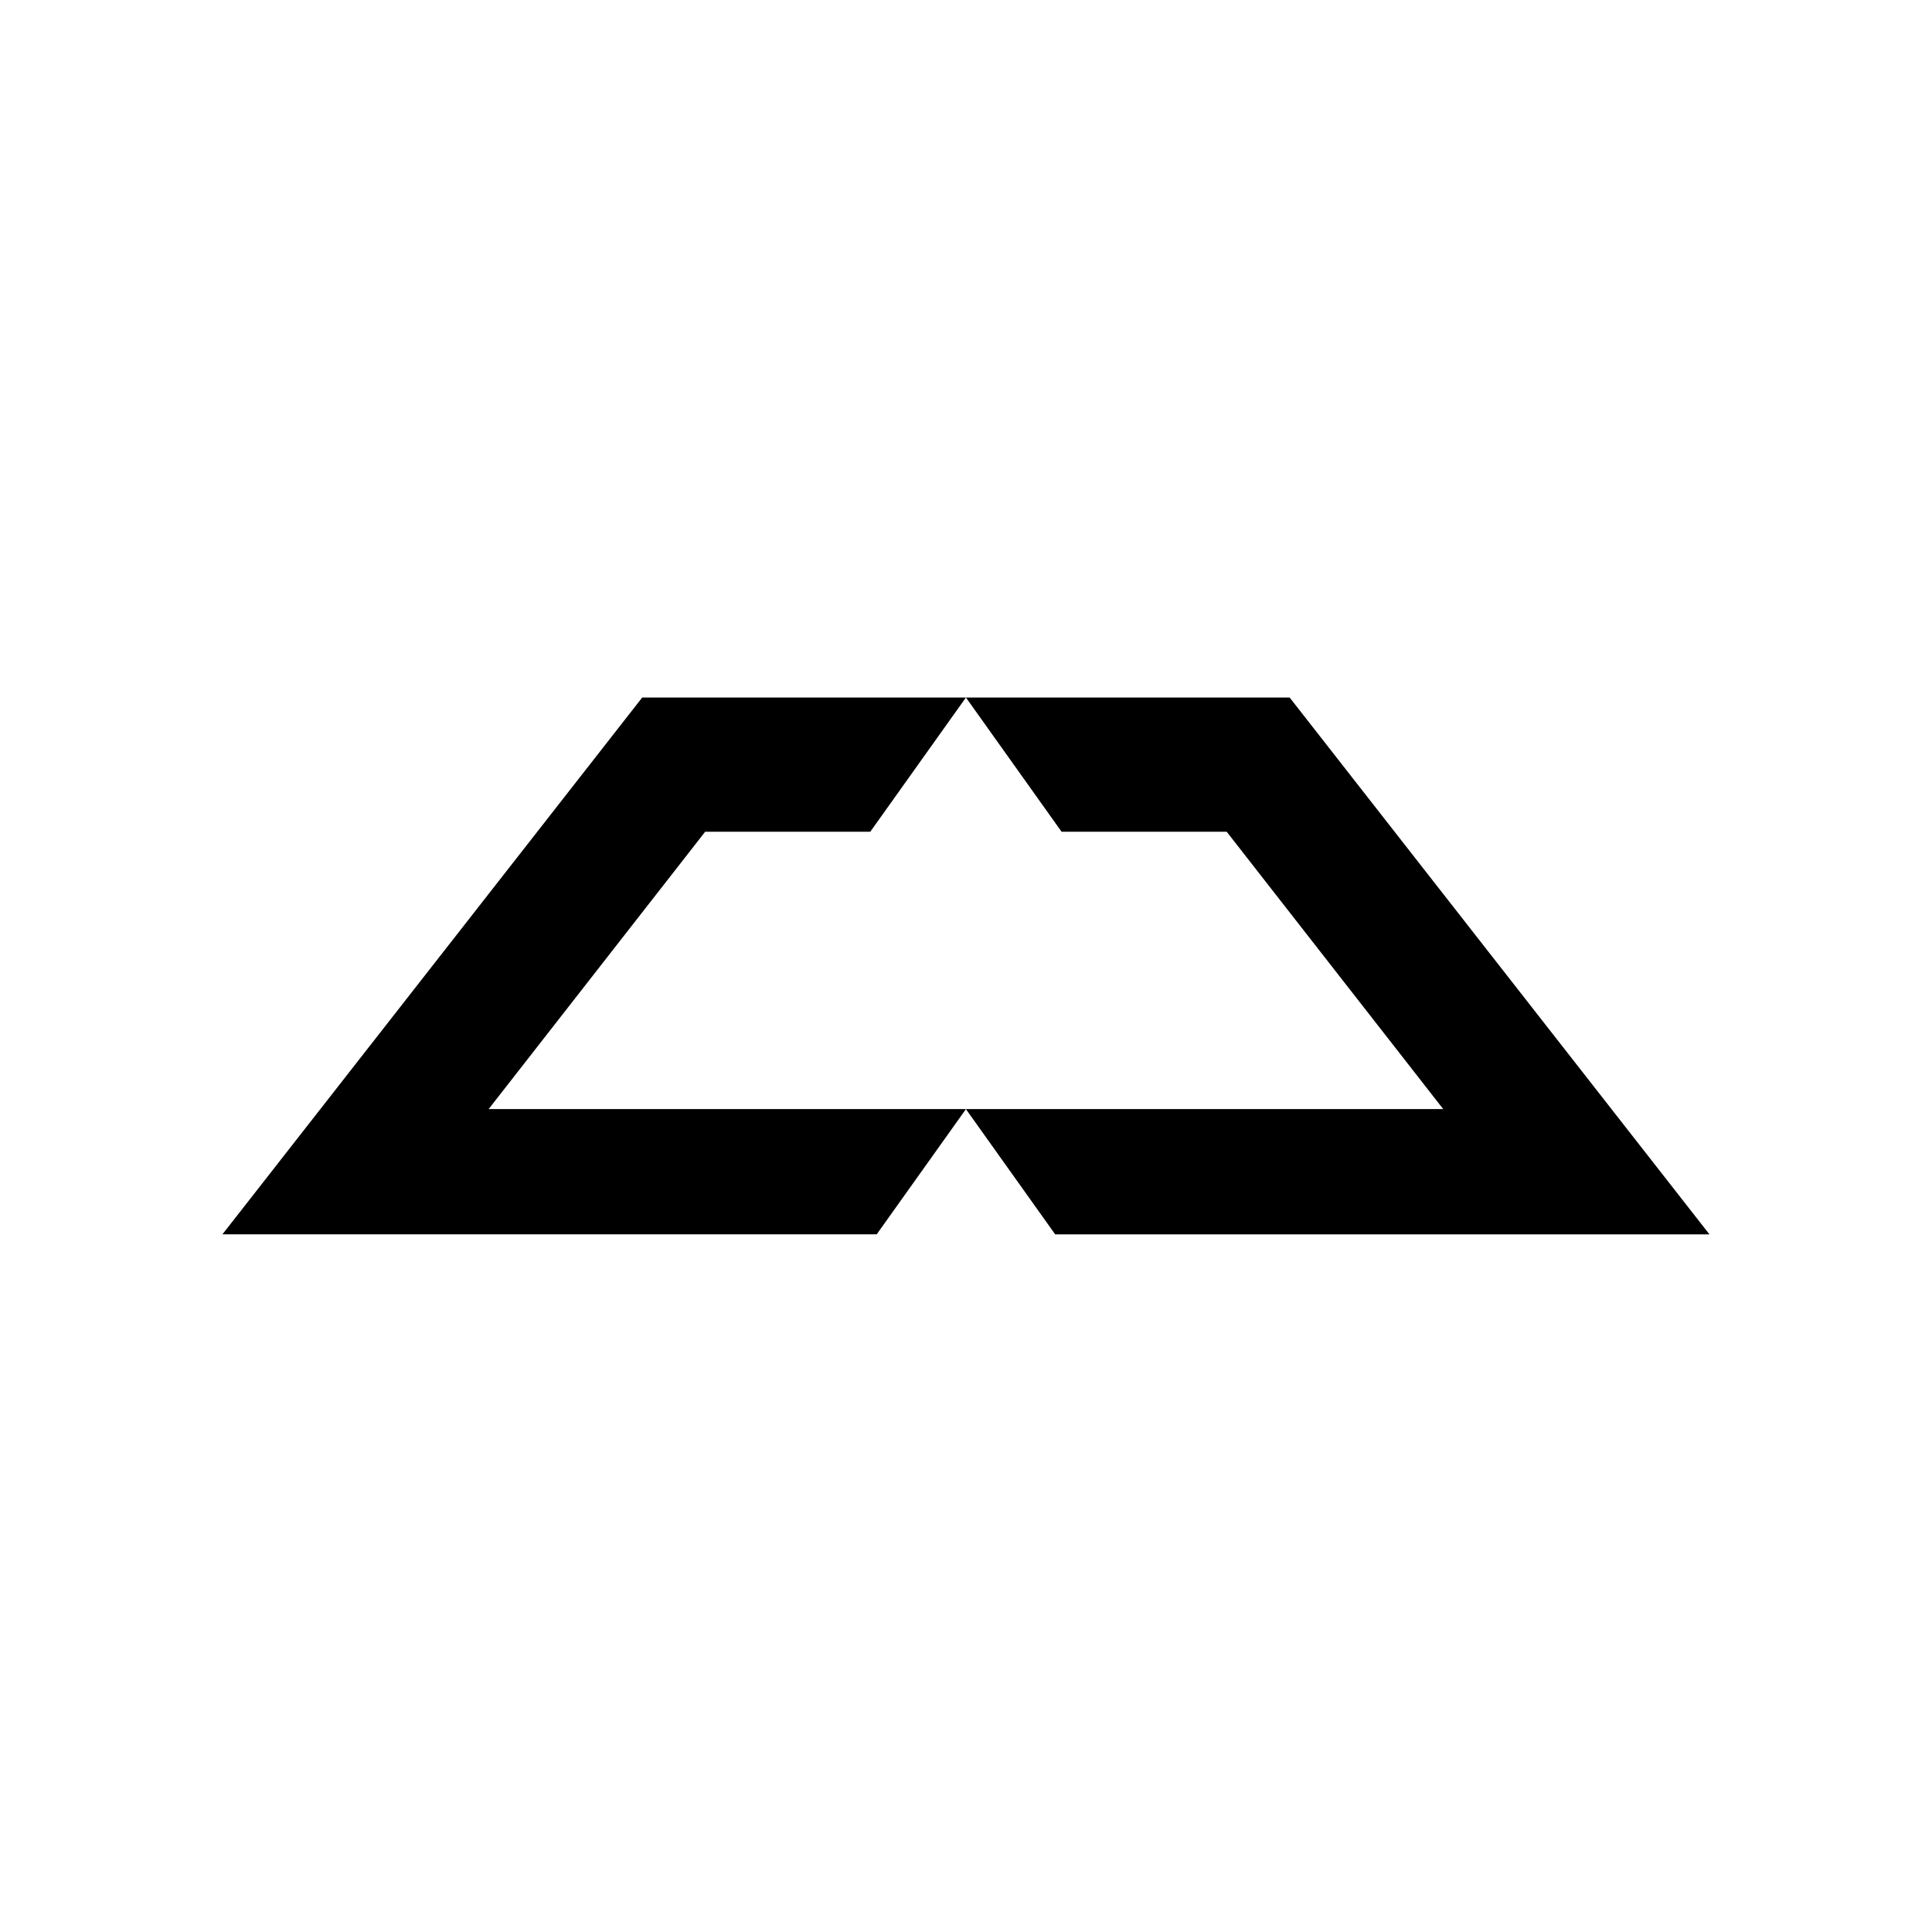 <?xml version="1.0" encoding="UTF-8"?>
<svg data-bbox="-551.76 -934.69 15871.5 16058.81" viewBox="0 0 14400 14400" xmlns="http://www.w3.org/2000/svg" data-type="color">
    <g>
        <path fill="#ffffff" d="M15319.74-934.69v16058.81H-551.76V-934.69h15871.5z" data-color="1"/>
        <path d="M3642.01 8266.44 5256 6199.18h1230.65l712.85-1000.29H4786.75l-762.5 975.07-1603.88 2051.01-762.5 975.07h4876.52l665.33-933.6H3642.01z" fill="#000000" data-color="2"/>
        <path d="M10756.99 8266.51 9143 6199.24H7912.35L7199.5 5198.89l1724.73.07h688.02l762.5 975.07 1603.88 2051.01 762.5 975.07H7864.61l-665.33-933.6h3557.71z" fill="#000000" data-color="2"/>
    </g>
</svg>
